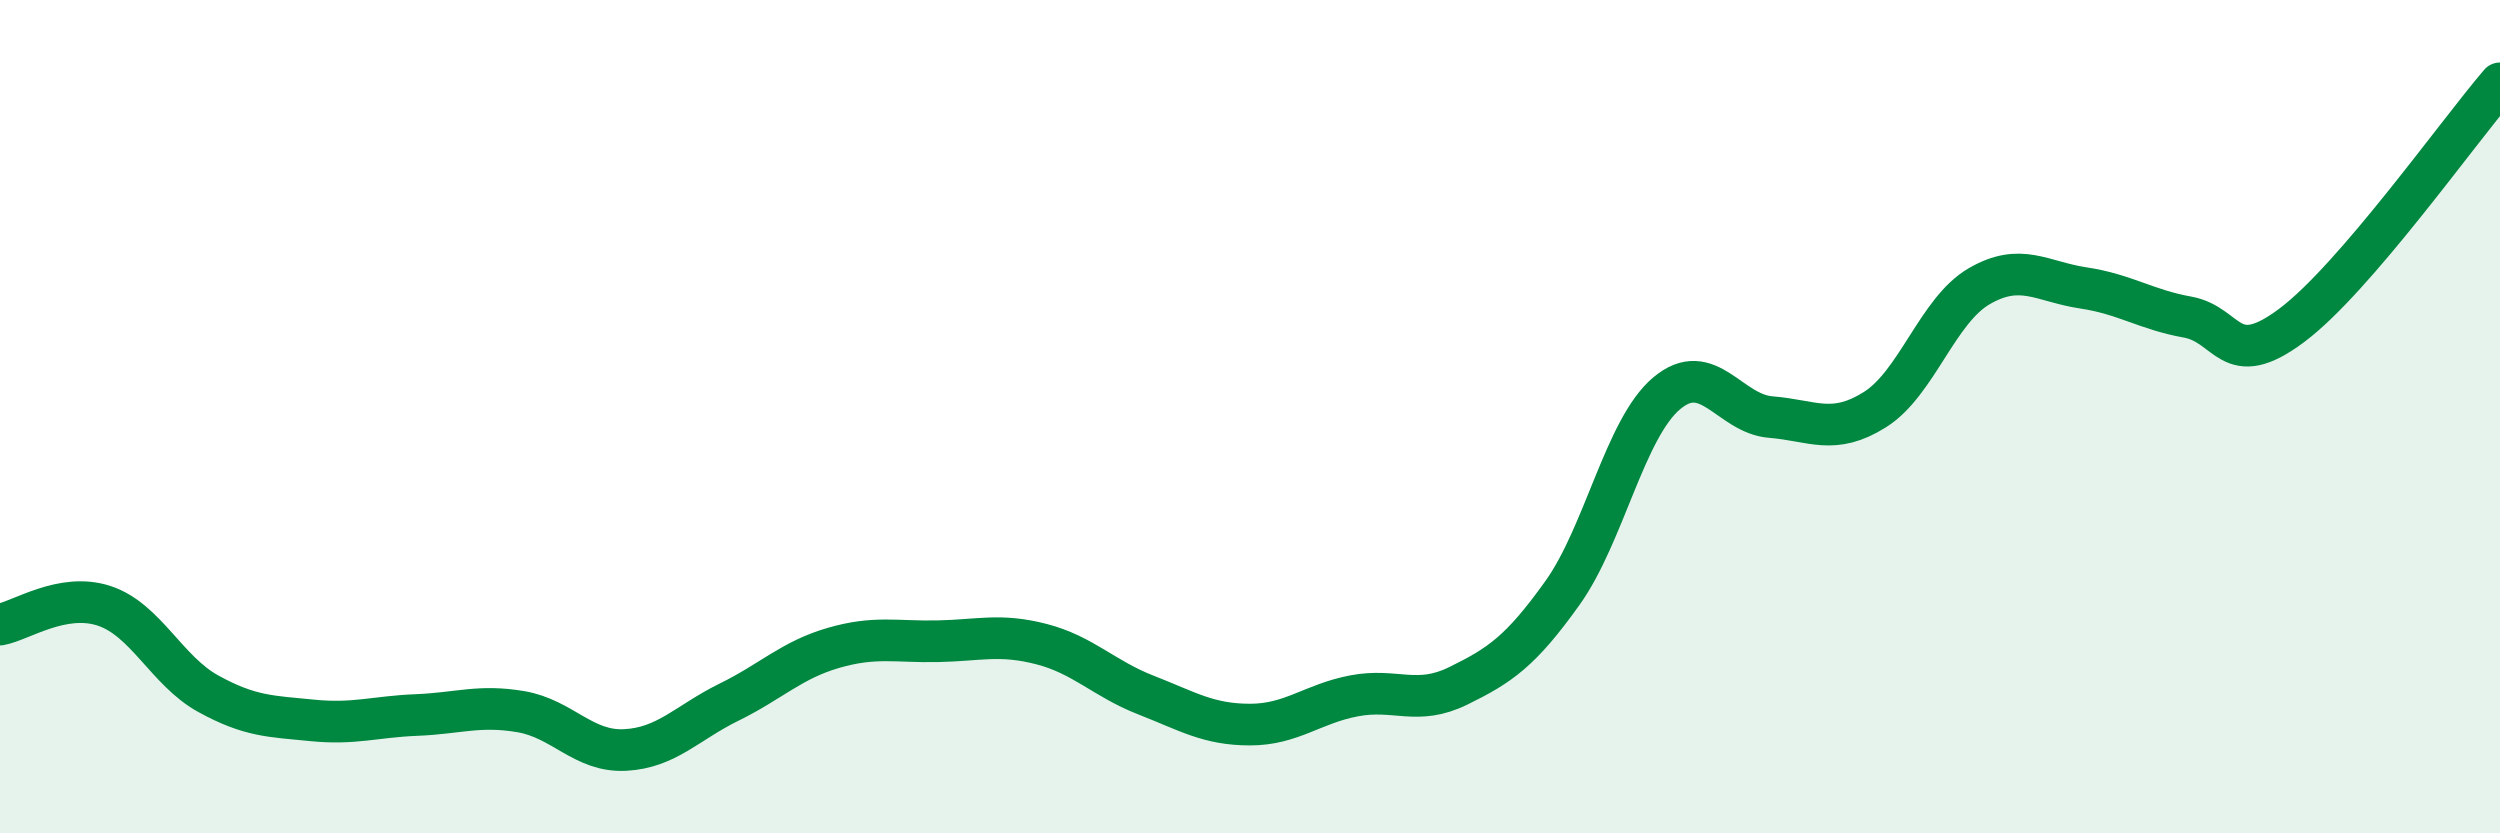 
    <svg width="60" height="20" viewBox="0 0 60 20" xmlns="http://www.w3.org/2000/svg">
      <path
        d="M 0,14.99 C 0.5,14.9 1.5,14.21 2.5,14.54 C 3.5,14.87 4,16.1 5,16.65 C 6,17.2 6.5,17.19 7.5,17.29 C 8.5,17.39 9,17.2 10,17.16 C 11,17.12 11.5,16.91 12.5,17.08 C 13.5,17.25 14,18.05 15,18 C 16,17.95 16.5,17.34 17.5,16.85 C 18.5,16.36 19,15.84 20,15.55 C 21,15.26 21.5,15.41 22.5,15.39 C 23.5,15.37 24,15.2 25,15.46 C 26,15.72 26.5,16.29 27.5,16.68 C 28.5,17.07 29,17.39 30,17.39 C 31,17.39 31.5,16.89 32.5,16.7 C 33.5,16.51 34,16.95 35,16.46 C 36,15.97 36.5,15.63 37.5,14.23 C 38.5,12.83 39,10.28 40,9.44 C 41,8.6 41.5,9.93 42.5,10.01 C 43.5,10.09 44,10.46 45,9.83 C 46,9.2 46.5,7.45 47.5,6.87 C 48.5,6.29 49,6.76 50,6.91 C 51,7.06 51.5,7.43 52.5,7.61 C 53.5,7.79 53.5,8.93 55,7.81 C 56.5,6.69 59,3.16 60,2L60 20L0 20Z"
        fill="#008740"
        opacity="0.1"
        stroke-linecap="round"
        stroke-linejoin="round"
      />
      <path
        d="M 0,14.99 C 0.5,14.9 1.5,14.21 2.5,14.54 C 3.5,14.87 4,16.1 5,16.65 C 6,17.2 6.5,17.19 7.5,17.29 C 8.5,17.39 9,17.2 10,17.16 C 11,17.12 11.5,16.91 12.5,17.08 C 13.5,17.25 14,18.05 15,18 C 16,17.95 16.5,17.34 17.5,16.85 C 18.5,16.36 19,15.84 20,15.55 C 21,15.26 21.5,15.41 22.5,15.39 C 23.5,15.37 24,15.2 25,15.46 C 26,15.72 26.5,16.29 27.5,16.68 C 28.5,17.07 29,17.39 30,17.39 C 31,17.39 31.5,16.89 32.5,16.7 C 33.5,16.51 34,16.95 35,16.46 C 36,15.97 36.5,15.63 37.5,14.23 C 38.5,12.83 39,10.28 40,9.44 C 41,8.6 41.5,9.93 42.5,10.01 C 43.5,10.09 44,10.46 45,9.83 C 46,9.2 46.5,7.45 47.5,6.87 C 48.5,6.29 49,6.76 50,6.91 C 51,7.06 51.5,7.43 52.5,7.61 C 53.5,7.79 53.5,8.93 55,7.81 C 56.5,6.69 59,3.16 60,2"
        stroke="#008740"
        stroke-width="1"
        fill="none"
        stroke-linecap="round"
        stroke-linejoin="round"
      />
    </svg>
  